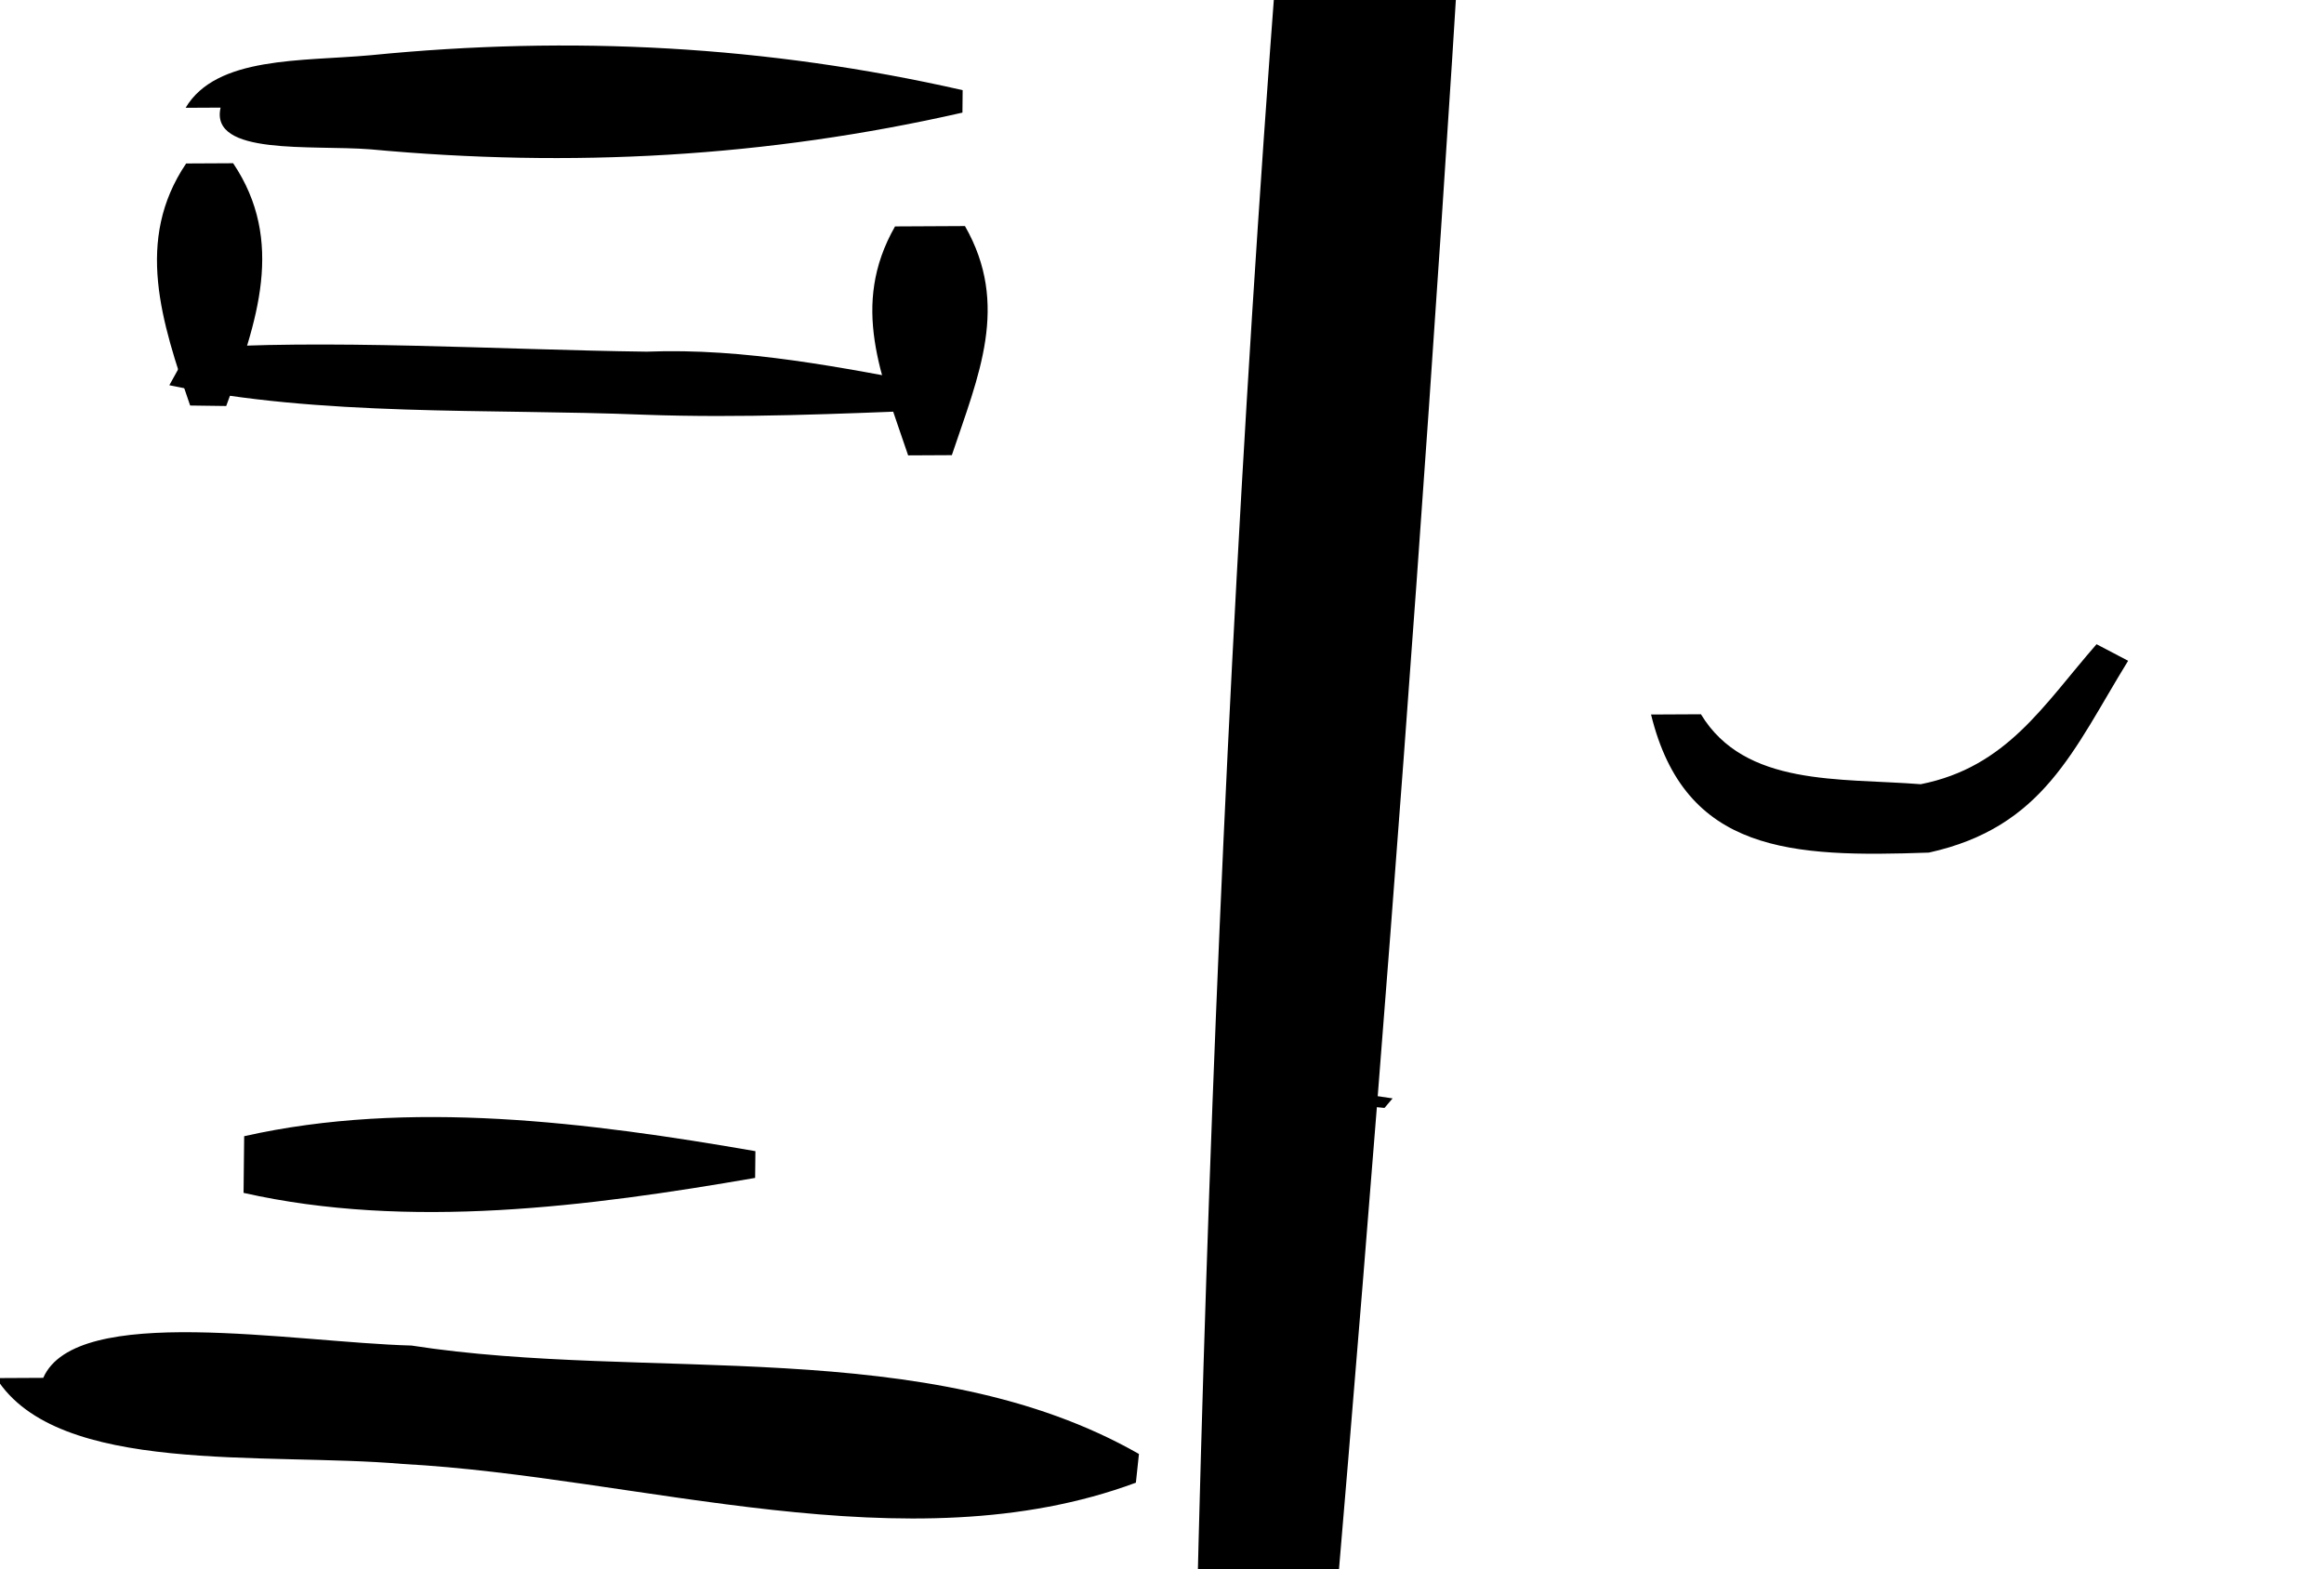 <?xml version="1.0"?><svg width="221.956" height="149.884" xmlns="http://www.w3.org/2000/svg">
 <!-- Created with SVG-edit - http://svg-edit.googlecode.com/ -->
 <title>test</title>
 <g>
  <title>Layer 1</title>
  <g id="svg_9">
   <path d="m-12.996,-88.334c17.763,1.792 11.354,41.382 10.622,64.781c-4.754,96.071 -1.573,192.173 -6.326,288.231c-0.722,14.745 -0.262,7.621 -1.337,21.374l-2.93,0.088c-3.383,-29.388 0.858,11.429 -2.448,-21.265c-9.721,-96.222 -9.116,-192.226 -4.422,-288.799c0.549,-22.682 -5.751,-64.951 13.25,-66.38l-6.41,1.969l0,0z" stroke-width="1px" fill-rule="nonzero" fill="black" id="svg_10"/>
   <path d="m-6.925,-78.842c-0.429,-8.443 11.987,-7.905 29.809,-8.173c37.821,0.452 77.091,-5.7 113.915,4.354l-0.015,2.511c-36.778,10.332 -76.104,4.588 -113.964,5.57c-18.03,-0.166 -30.124,0.394 -29.704,-8.088l-0.041,3.826l0,0z" stroke-width="1px" fill-rule="nonzero" fill="black" id="svg_11"/>
   <path d="m129.931,-80.871c13.421,-6.344 12.085,12.744 11.754,36.12c-4.896,89.39 -12.078,178.643 -20.26,267.798c-0.828,14.236 -2.812,28.338 -4.764,42.448l-2.807,-0.115c-0.575,-14.22 -1.184,-28.435 -0.605,-42.675c0.667,-89.506 3.886,-178.81 12.2,-267.996c1.375,-20.204 0.279,-34.277 9.123,-35.603l-4.641,0.024l0,0z" stroke-width="1px" fill-rule="nonzero" fill="black" id="svg_12"/>
   <path d="m-14.009,274.132c28.994,-1.994 58.205,-2.004 87.347,-0.837c21.476,0.729 42.824,3.147 64.243,4.657l-0.056,2.749c-21.448,1.111 -42.838,3.057 -64.308,3.833c-29.136,1.166 -58.341,1.158 -87.329,-0.837l0.102,-9.565z" stroke-width="1px" fill-rule="nonzero" fill="black" id="svg_13"/>
   <path d="m139.392,-82.984c-1.903,-9.654 9.638,-12.248 23.099,-19.629c18.874,-9.269 38.032,-18.834 57.562,-26.367c3.021,-0.39 5.85,-1.643 8.705,-2.445l2.315,2.624c-1.982,2.669 -3.378,6.282 -6.282,8.459c-16.959,12.389 -35.991,22.373 -54.908,31.89c-15.163,7.29 -29.059,17.095 -35.987,5.496l5.497,-0.028z" stroke-width="1px" fill-rule="nonzero" fill="black" id="svg_14"/>
   <path d="m240.474,-134.356c5.21,41.791 -0.504,84.531 -1.312,126.603c-3.576,62.253 -1.1,124.674 -4.724,186.904l-3.908,0.074c-5.245,-62.248 -4.335,-124.969 -2.844,-187.345c2.558,-41.838 6.026,-83.716 6.838,-125.596l5.95,-0.639l0,0z" stroke-width="1px" fill-rule="nonzero" fill="black" id="svg_15"/>
   <path d="m139.97,258.077c17.865,-28.5 46.147,-48.586 73.051,-68.383c2.669,-1.948 5.337,-3.896 8.006,-5.844l2.134,2.462c-2.45,2.184 -4.899,4.368 -7.349,6.552c-23.645,21.591 -47.086,43.69 -67.692,68.115l-8.15,-2.902z" stroke-width="1px" fill-rule="nonzero" fill="black" id="svg_16"/>
   <path d="m-9.468,-87.289c27.181,-13.368 56.277,-25.21 85.238,-35.19c15.139,-4.724 7.618,-2.478 22.559,-6.748l1.254,3.37c-14.03,6.518 -6.933,3.231 -21.291,9.859c-28.724,12.504 -58.008,26.933 -87.835,35.644l0.074,-6.935z" stroke-width="1px" fill-rule="nonzero" fill="black" id="svg_17"/>
   <path d="m224.366,-128.076c-0.896,10.084 -48.328,2.947 -63.761,2.975c-21.353,0.739 -42.62,-1.398 -63.819,-4.625l0.184,-8.1c21.332,-1.996 42.706,-2.858 64.047,-0.228c22.425,2.122 54.137,-2.59 71.58,9.92l-8.231,0.059z" stroke-width="1px" fill-rule="nonzero" fill="black" id="svg_18"/>
   <path d="m133.002,104.913c-0.258,0.304 -0.515,0.608 -0.773,0.912l-3.281,-0.322c-0.179,-0.42 -0.358,-0.839 -0.537,-1.259l4.591,0.669z" stroke-width="1px" fill-rule="nonzero" fill="black" id="svg_19"/>
   <path d="m162.449,68.223c4.208,6.939 13.247,6.072 20.994,6.682c8.24,-1.64 11.722,-7.579 16.791,-13.371l3.015,1.581c-5.22,8.479 -8.055,15.901 -19.029,18.322c-13.093,0.46 -23.294,0.061 -26.535,-13.19l4.764,-0.024z" stroke-width="1px" fill-rule="nonzero" fill="black" id="svg_20"/>
   <path d="m147.508,214.281c16.731,-17.61 37.938,-30.817 57.395,-45.418l2.139,2.457c-18.326,16.036 -35.713,33.491 -55.722,47.478l-3.812,-4.517z" stroke-width="1px" fill-rule="nonzero" fill="black" id="svg_21"/>
   <path d="m155.244,-51.042c15.635,-7.262 31.104,-14.883 46.862,-21.915l1.564,3.244c-15.551,8.053 -31.597,15.217 -46.991,23.493l-1.434,-4.822z" stroke-width="1px" fill-rule="nonzero" fill="black" id="svg_22"/>
   <path d="m32.576,205.755c8.822,3.995 -0.365,-0.786 -1.239,-2.665l-5.308,-0.824c-2.357,-10.003 -5.478,-13.754 6.721,-12.772l-0.174,16.26z" stroke-width="1px" fill-rule="nonzero" fill="black" id="svg_23"/>
   <path d="m56.658,186.567c5.892,8.171 4.59,5.688 -3.617,18.075l-2.905,-0.83c1.041,-12.056 1.8,-24.671 13.306,-17.28l-6.784,0.035z" stroke-width="1px" fill-rule="nonzero" fill="black" id="svg_24"/>
   <path d="m78.244,188.057c1.885,4.832 -1.02,8.51 -2.974,12.874l-2.922,0.015c-1.96,-4.357 -4.858,-8.012 -2.974,-12.843l8.871,-0.045z" stroke-width="1px" fill-rule="nonzero" fill="black" id="svg_25"/>
   <path d="m35.873,224.604c2.15,4.441 -1.519,7.465 -3.65,11.265l-3.638,-0.316c-1.075,-3.638 -4.332,-7.209 -1.896,-10.901l9.184,-0.047z" stroke-width="1px" fill-rule="nonzero" fill="black" id="svg_26"/>
   <path d="m56.198,220.71c3.026,3.912 -0.061,7.41 -1.063,11.355l-3.31,0.436c-2.338,-4.052 -5.933,-6.594 -4.185,-11.747l8.558,-0.044z" stroke-width="1px" fill-rule="nonzero" fill="black" id="svg_27"/>
   <path d="m78.757,223.147c4.506,-1.146 9.846,-2.748 5.053,9.977c-1.551,0.98 -2.441,2.562 -3.662,3.842l-2.164,-0.342c-0.686,-1.66 -1.094,-3.448 -2.064,-4.996c-0.038,-10.247 3.835,-11.813 7.95,-8.508l-5.114,0.026z" stroke-width="1px" fill-rule="nonzero" fill="black" id="svg_28"/>
   <path d="m27.16,253.4c-2.962,-0.954 5.462,3.01 8.401,4.029c-1.155,0.925 -2.356,1.791 -3.533,2.687l-3.856,0.202c-1.224,-0.944 -2.423,-1.92 -3.673,-2.832c2.942,-1.05 11.368,-5.097 8.401,-4.116l-5.74,0.029z" stroke-width="1px" fill-rule="nonzero" fill="black" id="svg_29"/>
   <path d="m55.104,243.413c7.191,-4.092 7.461,2.922 6.722,10.918c-1.115,1.629 -2.825,2.68 -4.239,4.021l-2.921,0.076c-1.475,-1.251 -3.206,-2.216 -4.419,-3.748c3.496,-5.07 -3.479,-6.615 4.812,-6.977l0.046,-4.291z" stroke-width="1px" fill-rule="nonzero" fill="black" id="svg_30"/>
   <path d="m90.704,253.533c2.704,4.307 -3.773,4.732 -5.848,6.918l-3.425,-0.354c-1.31,-1.889 -7.564,-4.251 -4.502,-6.494l13.776,-0.071z" stroke-width="1px" fill-rule="nonzero" fill="black" id="svg_31"/>
   <path d="m4.13,131.607c3.148,-7.187 23.777,-3.395 35.175,-3.085c22.52,3.5 49.301,-1.165 69.471,10.355l-0.292,2.743c-21.844,8.103 -47.349,-0.573 -70.018,-1.788c-13.213,-1.14 -32.957,1.129 -38.824,-8.202l4.488,-0.023z" stroke-width="1px" fill-rule="nonzero" fill="black" id="svg_32"/>
   <path d="m23.319,108.525c15.71,-3.537 32.95,-1.327 48.828,1.43l-0.027,2.554c-15.885,2.749 -33.147,4.974 -48.858,1.43l0.058,-5.414z" stroke-width="1px" fill-rule="nonzero" fill="black" id="svg_33"/>
   <path d="m15.707,-51.152c12.855,9.24 9.161,29.184 5.027,43.474l-3.54,0.235c-4.665,-12.111 -9.423,-30.57 -1.54,-38.703l0.054,-5.006z" stroke-width="1px" fill-rule="nonzero" fill="black" id="svg_34"/>
   <path d="m14.593,-47.569c16.178,-1.951 32.942,-1.224 49.306,-1.073c11.249,0.121 22.484,0.75 33.572,2.196l-0.023,2.145c-11.105,1.445 -22.355,2.076 -33.619,2.196c-16.356,0.151 -33.114,0.879 -49.283,-1.073l0.047,-4.393l0,0z" stroke-width="1px" fill-rule="nonzero" fill="black" id="svg_35"/>
   <path d="m104.926,-45.311c4.822,9.412 2.259,19.283 -1.583,28.795l-3.856,-0.195c-2.814,-9.646 -4.261,-19.542 0.742,-28.576l4.696,-0.024z" stroke-width="1px" fill-rule="nonzero" fill="black" id="svg_36"/>
   <path d="m12.017,-17.063c16.857,-1.118 33.862,-0.947 50.774,-1.034c12.999,-0.291 25.67,2.211 38.256,4.999l-0.105,3.268c-12.664,2.471 -25.402,4.721 -38.396,4.195c-16.87,-0.334 -33.823,-0.095 -50.639,-1.212l0.109,-10.216z" stroke-width="1px" fill-rule="nonzero" fill="black" id="svg_37"/>
   <path d="m22.267,15.591c4.987,7.429 2.31,15.134 -0.663,23.189l-3.444,-0.046c-2.739,-8.01 -5.312,-15.825 -0.381,-23.12l4.488,-0.023z" stroke-width="1px" fill-rule="nonzero" fill="black" id="svg_38"/>
   <path d="m17.728,10.296c2.945,-4.957 11.103,-4.419 17.689,-5.023c19.164,-1.903 37.819,-0.913 56.522,3.339l-0.021,2.145c-18.71,4.262 -37.372,5.289 -56.552,3.506c-5.626,-0.438 -15.353,0.636 -14.298,-3.984l-3.34,0.017z" stroke-width="1px" fill-rule="nonzero" fill="black" id="svg_39"/>
   <path d="m18.112,33.294c12.626,-0.949 29.692,0.119 43.639,0.295c9.451,-0.367 18.618,1.52 27.82,3.239l-0.221,2.34c-9.269,0.354 -18.543,0.781 -27.821,0.444c-14.972,-0.603 -30.902,0.211 -45.356,-2.817l1.94,-3.502z" stroke-width="1px" fill-rule="nonzero" fill="black" id="svg_40"/>
   <path d="m92.159,21.592c4.307,7.535 1.293,14.29 -1.252,21.882l-4.174,0.021c-2.553,-7.588 -5.553,-14.329 -1.252,-21.869l6.679,-0.034z" stroke-width="1px" fill-rule="nonzero" fill="black" id="svg_41"/>
  </g>
 </g>
</svg>